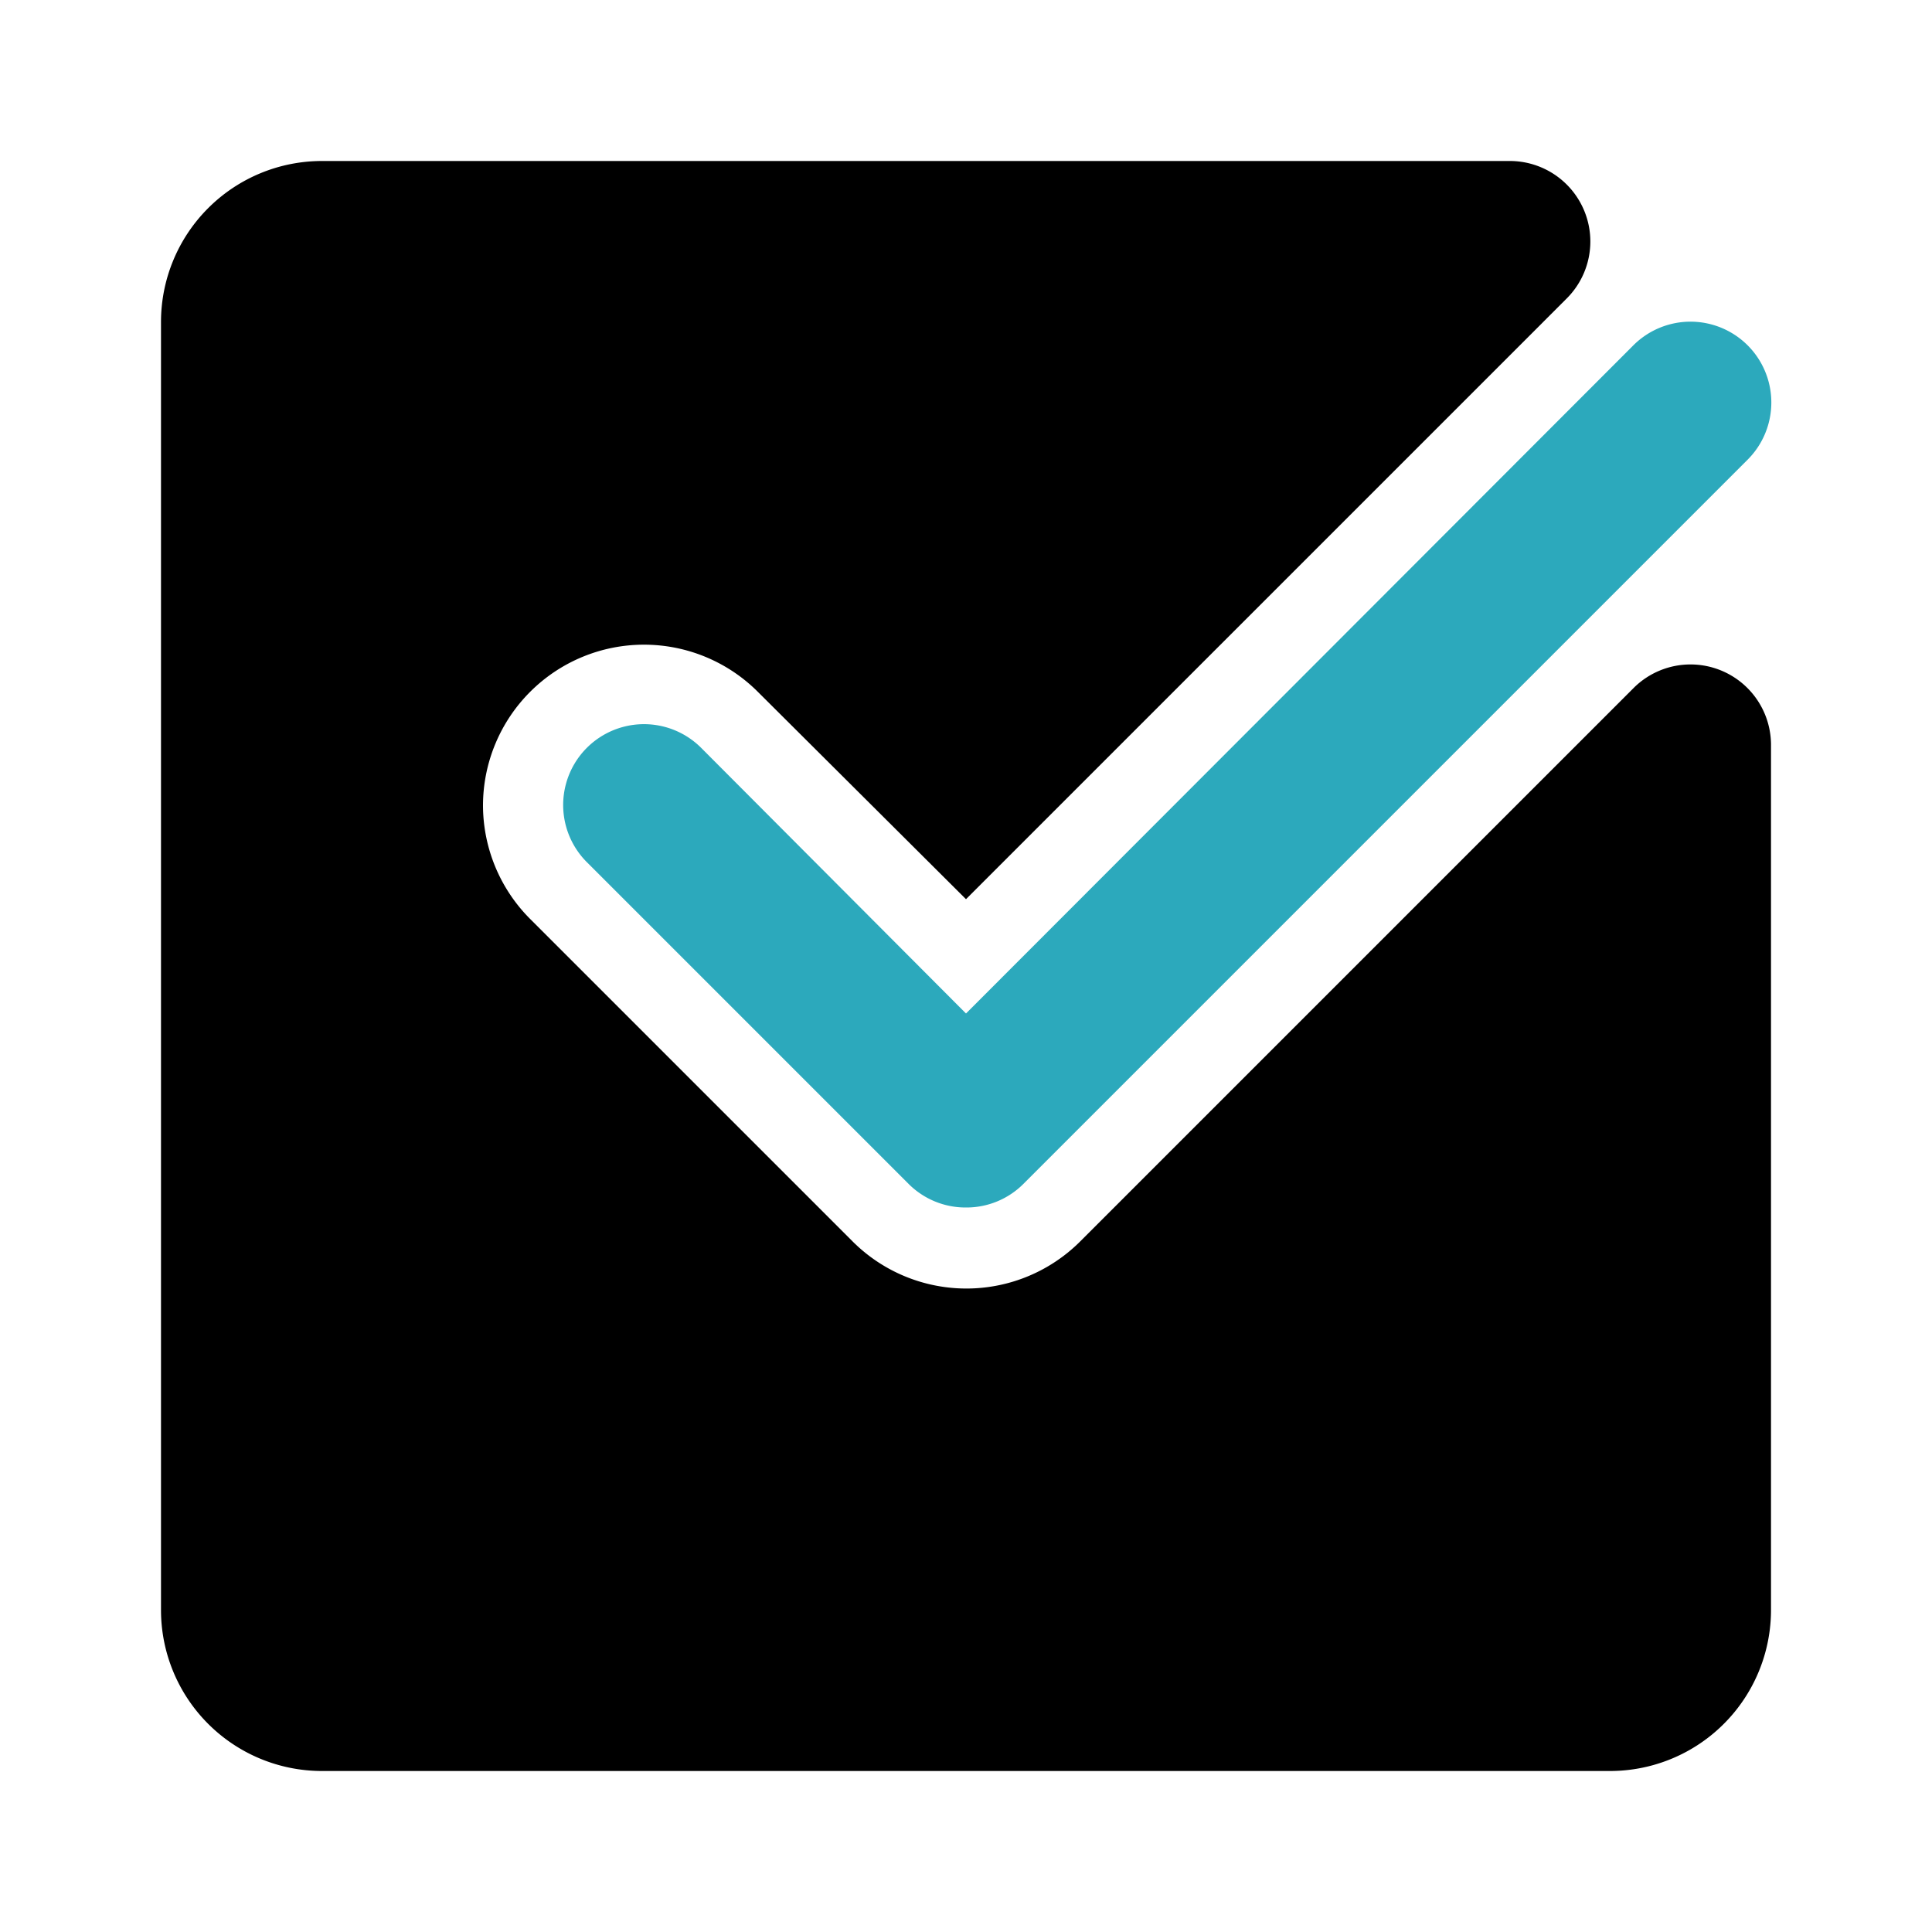 <?xml version="1.0" encoding="utf-8"?>
<svg fill="#000000" width="800px" height="800px" viewBox="0 0 24 24" id="check-mark-square-2" data-name="Flat Color" xmlns="http://www.w3.org/2000/svg" class="icon flat-color"><path id="primary" d="M22,9.24V20a2,2,0,0,1-2,2H4a2,2,0,0,1-2-2V4A2,2,0,0,1,4,2H18.76a1,1,0,0,1,.7,1.71L12,11.17,9.41,8.59A2,2,0,0,0,6,10a2,2,0,0,0,.59,1.42l4,4a2,2,0,0,0,2.83,0l6.88-6.88A1,1,0,0,1,22,9.24Z" style="fill: rgb(0, 0, 0);"></path><path id="secondary" d="M12,15a1,1,0,0,1-.71-.29l-4-4A1,1,0,1,1,8.71,9.29L12,12.59l8.29-8.3a1,1,0,1,1,1.42,1.42l-9,9A1,1,0,0,1,12,15Z" style="fill: rgb(44, 169, 188);"></path></svg>